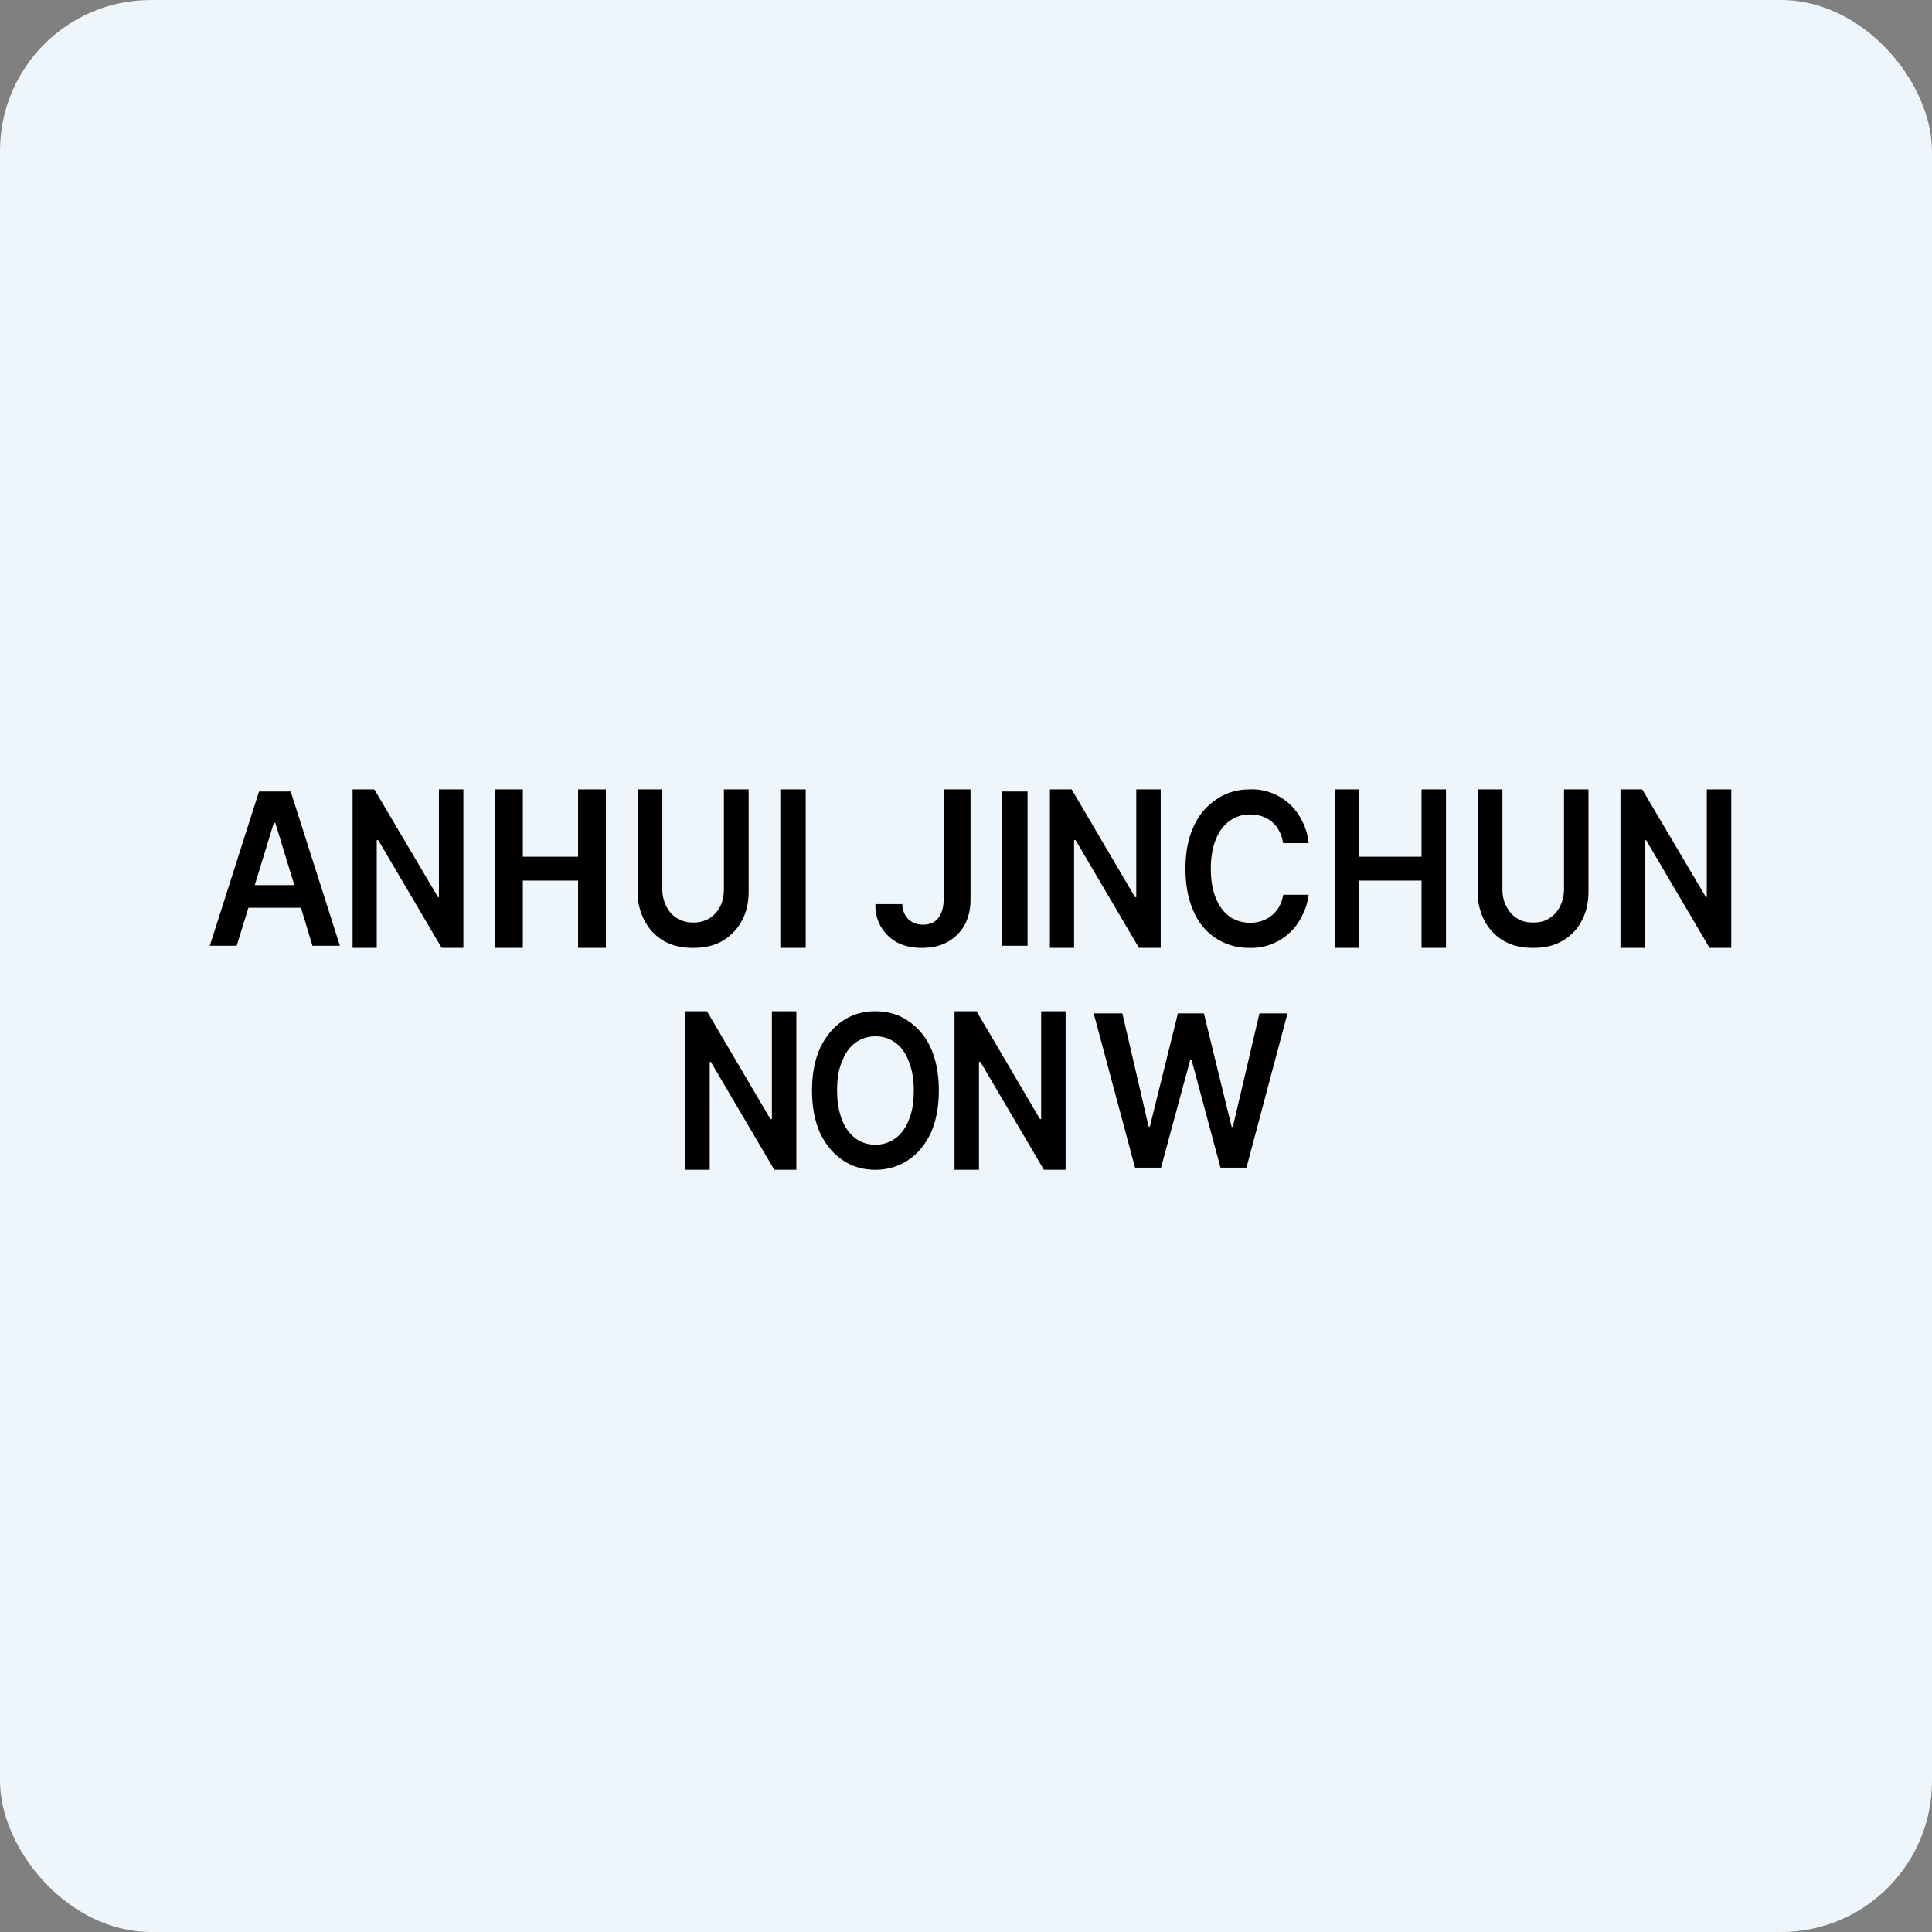 <!-- by FastBull --><svg xmlns="http://www.w3.org/2000/svg" width="64" height="64" viewBox="0 0 64 64"><rect x="0" y="0" width="64" height="64" fill="#808080" stroke="none"/><rect x="0" y="0" width="64" height="64" rx="5" ry="5" fill="#eef5fb" /><path fill="#eef5fb" d="M 2.75,2 L 61.55,2 L 61.55,60.80 L 2.75,60.80 L 2.75,2" /><path fill-rule="evenodd" d="M 15.35,31.40 L 15.35,26.15 L 14.54,26.15 L 14.54,29.72 L 14.51,29.72 L 12.40,26.15 L 11.68,26.15 L 11.68,31.40 L 12.48,31.40 L 12.48,27.83 L 12.53,27.83 L 14.63,31.40 L 15.35,31.40 M 16.40,31.40 L 16.40,26.15 L 17.32,26.15 L 17.32,28.38 L 19.15,28.38 L 19.15,26.15 L 20.07,26.15 L 20.07,31.40 L 19.15,31.40 L 19.15,29.17 L 17.32,29.17 L 17.32,31.40 L 16.40,31.40 M 24.80,26.15 L 23.98,26.15 L 23.98,29.45 C 23.98,29.66 23.94,29.87 23.86,30.02 A 0.95,0.95 0 0,1 23.50,30.42 A 1,1 0 0,1 22.96,30.56 A 1,1 0 0,1 22.43,30.42 A 0.98,0.98 0 0,1 22.07,30.02 A 1.29,1.29 0 0,1 21.94,29.45 L 21.94,26.15 L 21.12,26.15 L 21.12,29.53 C 21.12,29.90 21.20,30.22 21.36,30.51 C 21.50,30.79 21.72,31.01 21.99,31.17 C 22.27,31.33 22.59,31.40 22.96,31.40 C 23.33,31.40 23.66,31.33 23.93,31.17 C 24.20,31.01 24.42,30.79 24.57,30.51 C 24.73,30.22 24.80,29.90 24.80,29.53 L 24.80,26.15 L 24.80,26.15 M 26.69,26.15 L 26.69,31.40 L 25.85,31.40 L 25.85,26.15 L 26.69,26.15 M 32.15,26.15 L 31.26,26.15 L 31.26,29.79 C 31.26,29.97 31.23,30.13 31.17,30.26 A 0.60,0.60 0 0,1 30.94,30.54 A 0.68,0.68 0 0,1 30.58,30.63 A 0.73,0.73 0 0,1 30.23,30.55 A 0.59,0.59 0 0,1 29.99,30.32 A 0.75,0.75 0 0,1 29.89,29.95 L 29,29.95 A 1.37,1.37 0 0,0 29.76,31.24 C 29.99,31.35 30.25,31.40 30.54,31.40 C 30.86,31.40 31.14,31.34 31.38,31.21 C 31.63,31.07 31.80,30.90 31.95,30.65 C 32.08,30.41 32.15,30.13 32.15,29.79 L 32.15,26.15 M 38.45,26.15 L 38.45,31.40 L 37.73,31.40 L 35.63,27.83 L 35.58,27.83 L 35.58,31.40 L 34.78,31.40 L 34.78,26.15 L 35.50,26.15 L 37.60,29.72 L 37.64,29.72 L 37.64,26.15 L 38.45,26.15 M 44.23,31.40 L 44.23,26.15 L 45.03,26.15 L 45.03,28.38 L 47.09,28.38 L 47.09,26.15 L 47.90,26.15 L 47.90,31.40 L 47.09,31.40 L 47.09,29.17 L 45.03,29.17 L 45.03,31.40 L 44.22,31.40 L 44.23,31.40 M 51.81,26.15 L 52.62,26.15 L 52.62,29.53 C 52.62,29.90 52.55,30.22 52.39,30.51 C 52.25,30.79 52.03,31.01 51.75,31.17 C 51.48,31.33 51.16,31.40 50.79,31.40 C 50.42,31.40 50.09,31.33 49.82,31.17 A 1.65,1.65 0 0,1 49.18,30.51 A 2.03,2.03 0 0,1 48.95,29.53 L 48.95,26.15 L 49.77,26.15 L 49.77,29.45 C 49.77,29.66 49.81,29.87 49.90,30.02 C 49.98,30.19 50.11,30.33 50.25,30.42 C 50.40,30.52 50.58,30.56 50.79,30.56 C 51,30.56 51.18,30.52 51.32,30.42 A 0.95,0.95 0 0,0 51.68,30.02 C 51.76,29.86 51.81,29.67 51.81,29.45 L 51.81,26.15 M 42.51,27.93 L 43.35,27.93 C 43.32,27.66 43.25,27.41 43.13,27.19 A 1.84,1.84 0 0,0 41.39,26.15 C 40.99,26.15 40.62,26.26 40.31,26.47 C 39.99,26.68 39.73,26.97 39.55,27.36 C 39.36,27.76 39.27,28.23 39.27,28.78 C 39.27,29.32 39.36,29.79 39.54,30.19 A 1.96,1.96 0 0,0 41.39,31.40 A 1.86,1.86 0 0,0 43.14,30.32 C 43.25,30.11 43.32,29.88 43.35,29.64 L 42.51,29.64 C 42.48,29.78 42.44,29.92 42.37,30.04 A 1.04,1.04 0 0,1 41.79,30.51 A 1.23,1.23 0 0,1 40.74,30.37 A 1.37,1.37 0 0,1 40.28,29.76 C 40.17,29.50 40.11,29.16 40.11,28.78 C 40.11,28.39 40.17,28.06 40.28,27.80 C 40.38,27.54 40.54,27.33 40.74,27.19 C 40.93,27.05 41.16,26.98 41.41,26.98 C 41.55,26.98 41.68,27 41.80,27.04 A 0.98,0.98 0 0,1 42.38,27.54 C 42.44,27.65 42.48,27.79 42.51,27.95 L 42.51,27.94 M 57.35,31.40 L 57.35,26.15 L 56.54,26.15 L 56.54,29.72 L 56.51,29.72 L 54.40,26.15 L 53.68,26.15 L 53.68,31.40 L 54.48,31.40 L 54.48,27.83 L 54.53,27.83 L 56.63,31.40 L 57.35,31.40 M 34.04,26.22 L 34.04,31.33 L 33.20,31.33 L 33.20,26.22 L 34.04,26.22 M 7.84,31.33 L 6.95,31.33 L 8.58,26.22 L 9.63,26.22 L 11.26,31.33 L 10.35,31.33 L 9.97,30.07 L 8.23,30.07 L 7.84,31.33 M 9.12,27.26 L 9.75,29.32 L 8.44,29.32 L 9.07,27.26 L 9.11,27.26 L 9.12,27.26 M 26.38,33.50 L 26.38,38.75 L 25.65,38.75 L 23.55,35.18 L 23.51,35.18 L 23.51,38.75 L 22.70,38.75 L 22.70,33.50 L 23.42,33.50 L 25.52,37.07 L 25.57,37.07 L 25.57,33.50 L 26.38,33.50 M 30.83,37.54 C 31.01,37.14 31.10,36.67 31.10,36.12 C 31.10,35.58 31.01,35.11 30.83,34.71 A 2.11,2.11 0 0,0 30.07,33.81 C 29.76,33.60 29.40,33.50 29,33.50 C 28.60,33.50 28.24,33.60 27.93,33.81 C 27.61,34.02 27.36,34.32 27.17,34.71 C 26.99,35.11 26.90,35.58 26.90,36.12 C 26.90,36.67 26.99,37.14 27.17,37.54 C 27.36,37.93 27.61,38.23 27.93,38.44 C 28.24,38.65 28.60,38.75 29,38.75 C 29.40,38.75 29.76,38.64 30.07,38.44 C 30.39,38.23 30.64,37.93 30.83,37.54 M 30.10,35.15 C 30.21,35.41 30.27,35.74 30.27,36.12 C 30.27,36.51 30.22,36.84 30.10,37.11 C 30,37.37 29.85,37.57 29.66,37.71 C 29.47,37.85 29.24,37.92 29,37.92 C 28.75,37.92 28.53,37.85 28.34,37.71 A 1.37,1.37 0 0,1 27.90,37.11 C 27.79,36.84 27.73,36.51 27.73,36.12 C 27.73,35.74 27.78,35.41 27.90,35.15 C 28,34.88 28.15,34.68 28.34,34.54 C 28.53,34.40 28.76,34.33 29,34.33 C 29.25,34.33 29.47,34.40 29.66,34.54 C 29.85,34.68 30,34.88 30.10,35.15 M 34.49,33.50 L 35.30,33.50 L 35.30,38.75 L 34.58,38.75 L 32.48,35.18 L 32.43,35.18 L 32.43,38.75 L 31.62,38.75 L 31.62,33.50 L 32.35,33.50 L 34.45,37.07 L 34.49,37.07 L 34.49,33.50 M 37.60,38.68 L 36.23,33.57 L 37.18,33.57 L 38.05,37.32 L 38.09,37.32 L 39.02,33.57 L 39.88,33.57 L 40.80,37.33 L 40.84,37.33 L 41.72,33.57 L 42.65,33.57 L 41.29,38.68 L 40.43,38.68 L 39.47,35.10 L 39.43,35.10 L 38.46,38.68 L 37.60,38.68" /></svg>